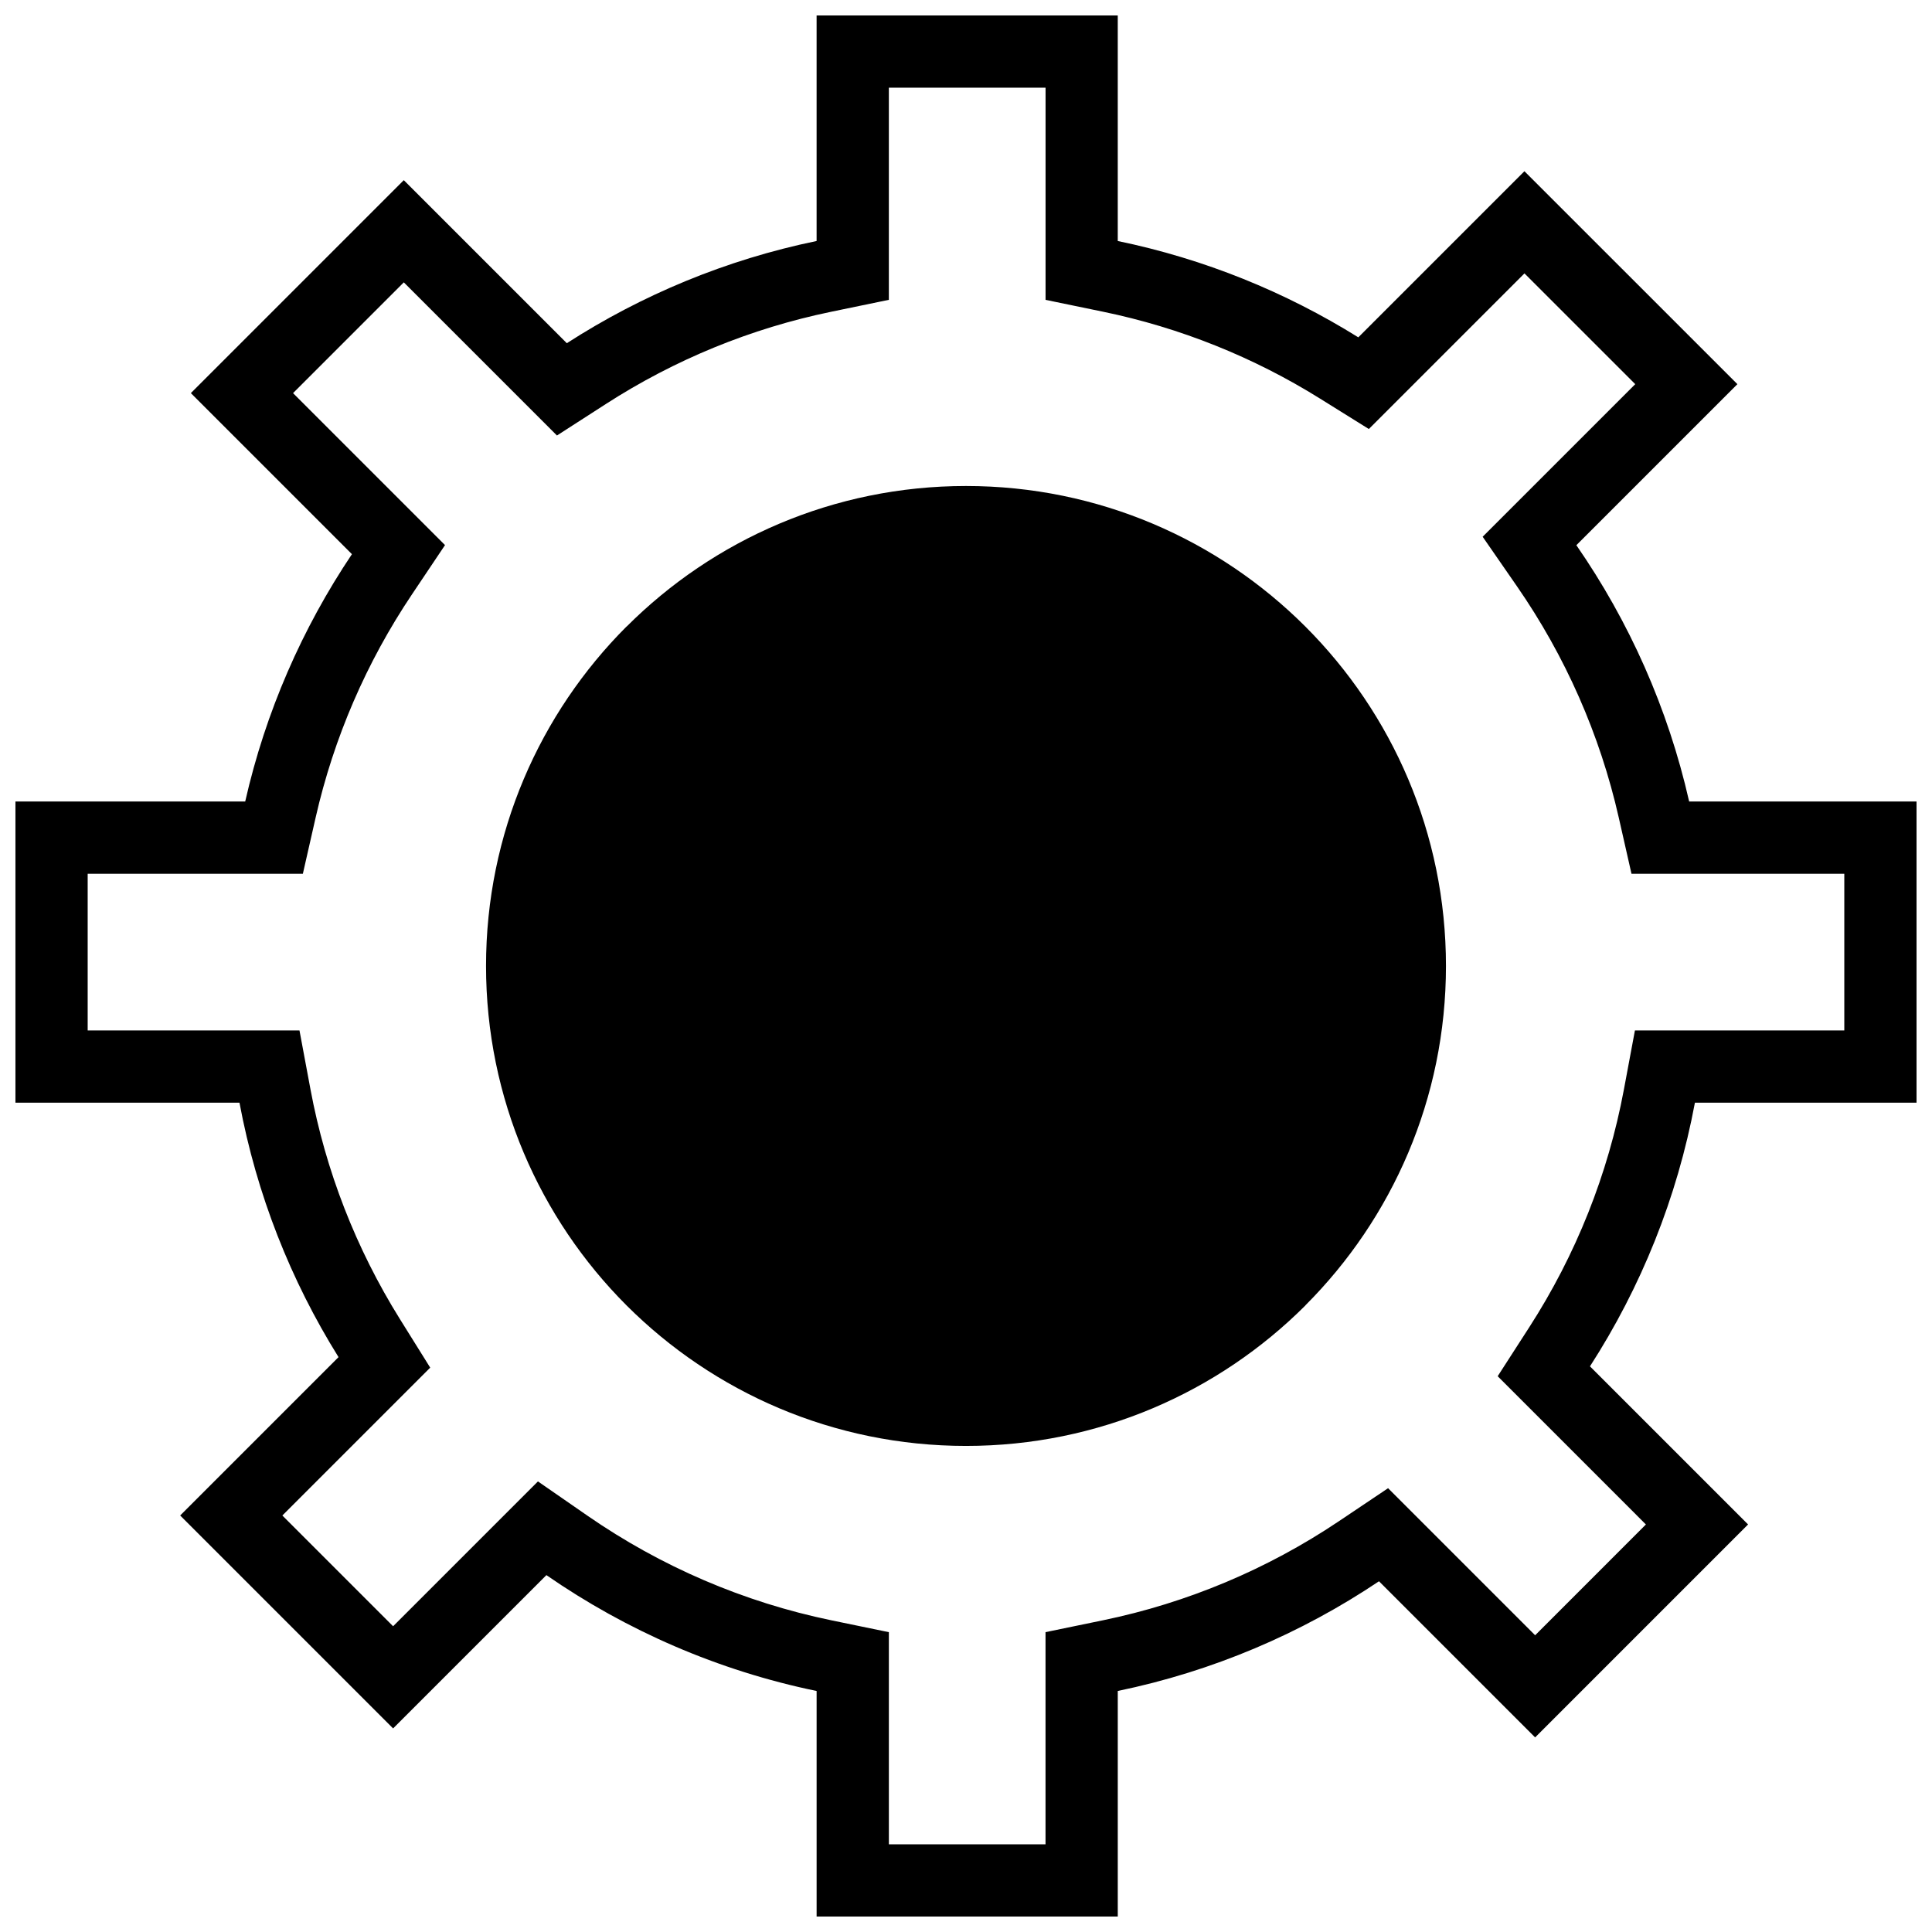 <?xml version="1.0" encoding="UTF-8"?>
<!-- Uploaded to: ICON Repo, www.svgrepo.com, Generator: ICON Repo Mixer Tools -->
<svg width="800px" height="800px" version="1.1" viewBox="144 144 512 512" xmlns="http://www.w3.org/2000/svg">
 <defs>
  <clipPath id="a">
   <path d="m148.09 148.09h503.81v503.81h-503.81z"/>
  </clipPath>
 </defs>
 <g clip-path="url(#a)">
  <path d="m440.22 207.87c22.969 4.75 44.477 13.516 63.746 25.527l44.023-44.023 56.438 56.43-42.676 42.676c13.988 20.211 24.281 43.18 29.895 67.93h60.254v79.809h-58.73c-4.727 25.348-14.336 48.973-27.812 69.875l41.898 41.898-56.43 56.438-41.379-41.379c-20.633 13.844-44.055 23.867-69.227 29.07v59.777h-79.809v-59.77c-26.152-5.406-50.398-16.023-71.609-30.707l-40.625 40.625-56.43-56.43 41.965-41.965c-12.652-20.293-21.703-43.074-26.25-67.434h-59.371v-79.809h60.887c5.398-23.777 15.121-45.918 28.285-65.547l-42.684-42.684 56.43-56.43 43.203 43.203c19.895-12.812 42.246-22.141 66.195-27.086v-59.77h79.809v59.777zm-19.148-40.633h-41.516v56.219l-15.27 3.16c-21.242 4.383-41.469 12.684-59.703 24.434l-12.984 8.363-40.586-40.586-29.352 29.352 40.27 40.277-8.762 13.07c-12.059 17.977-20.723 38.016-25.52 59.121l-3.387 14.91h-57.027v41.516h56.129l2.918 15.633c4.027 21.574 12.066 42.191 23.672 60.82l8.055 12.91-39.184 39.184 29.352 29.352 38.383-38.383 13.137 9.094c19.465 13.469 41.41 22.91 64.59 27.707l15.27 3.152v56.219h41.516v-56.227l15.27-3.152c22.312-4.613 43.512-13.527 62.434-26.219l13.078-8.777 38.973 38.973 29.352-29.359-39.281-39.289 8.371-12.984c12.367-19.184 20.895-40.57 25.082-63.016l2.918-15.633h55.488v-41.516h-56.398l-3.379-14.918c-4.977-21.961-14.148-42.75-26.969-61.266l-9.094-13.137 40.438-40.438-29.359-29.352-41.242 41.242-12.91-8.047c-17.652-11.012-37.117-18.816-57.492-23.031l-15.27-3.152v-56.227z" fill-rule="evenodd"/>
 </g>
 <path d="m489.94 310.05c-23.008-23.008-54.816-37.254-89.941-37.254-35.117 0-66.934 14.246-89.941 37.254l-0.016-0.016c-23 23.016-37.238 54.824-37.238 89.957 0 35.125 14.238 66.941 37.238 89.957 23.016 23 54.832 37.238 89.957 37.238 35.133 0 66.941-14.238 89.957-37.238l-0.016-0.016c23.008-23.008 37.254-54.824 37.254-89.941 0-35.125-14.246-66.934-37.254-89.941z"/>
</svg>